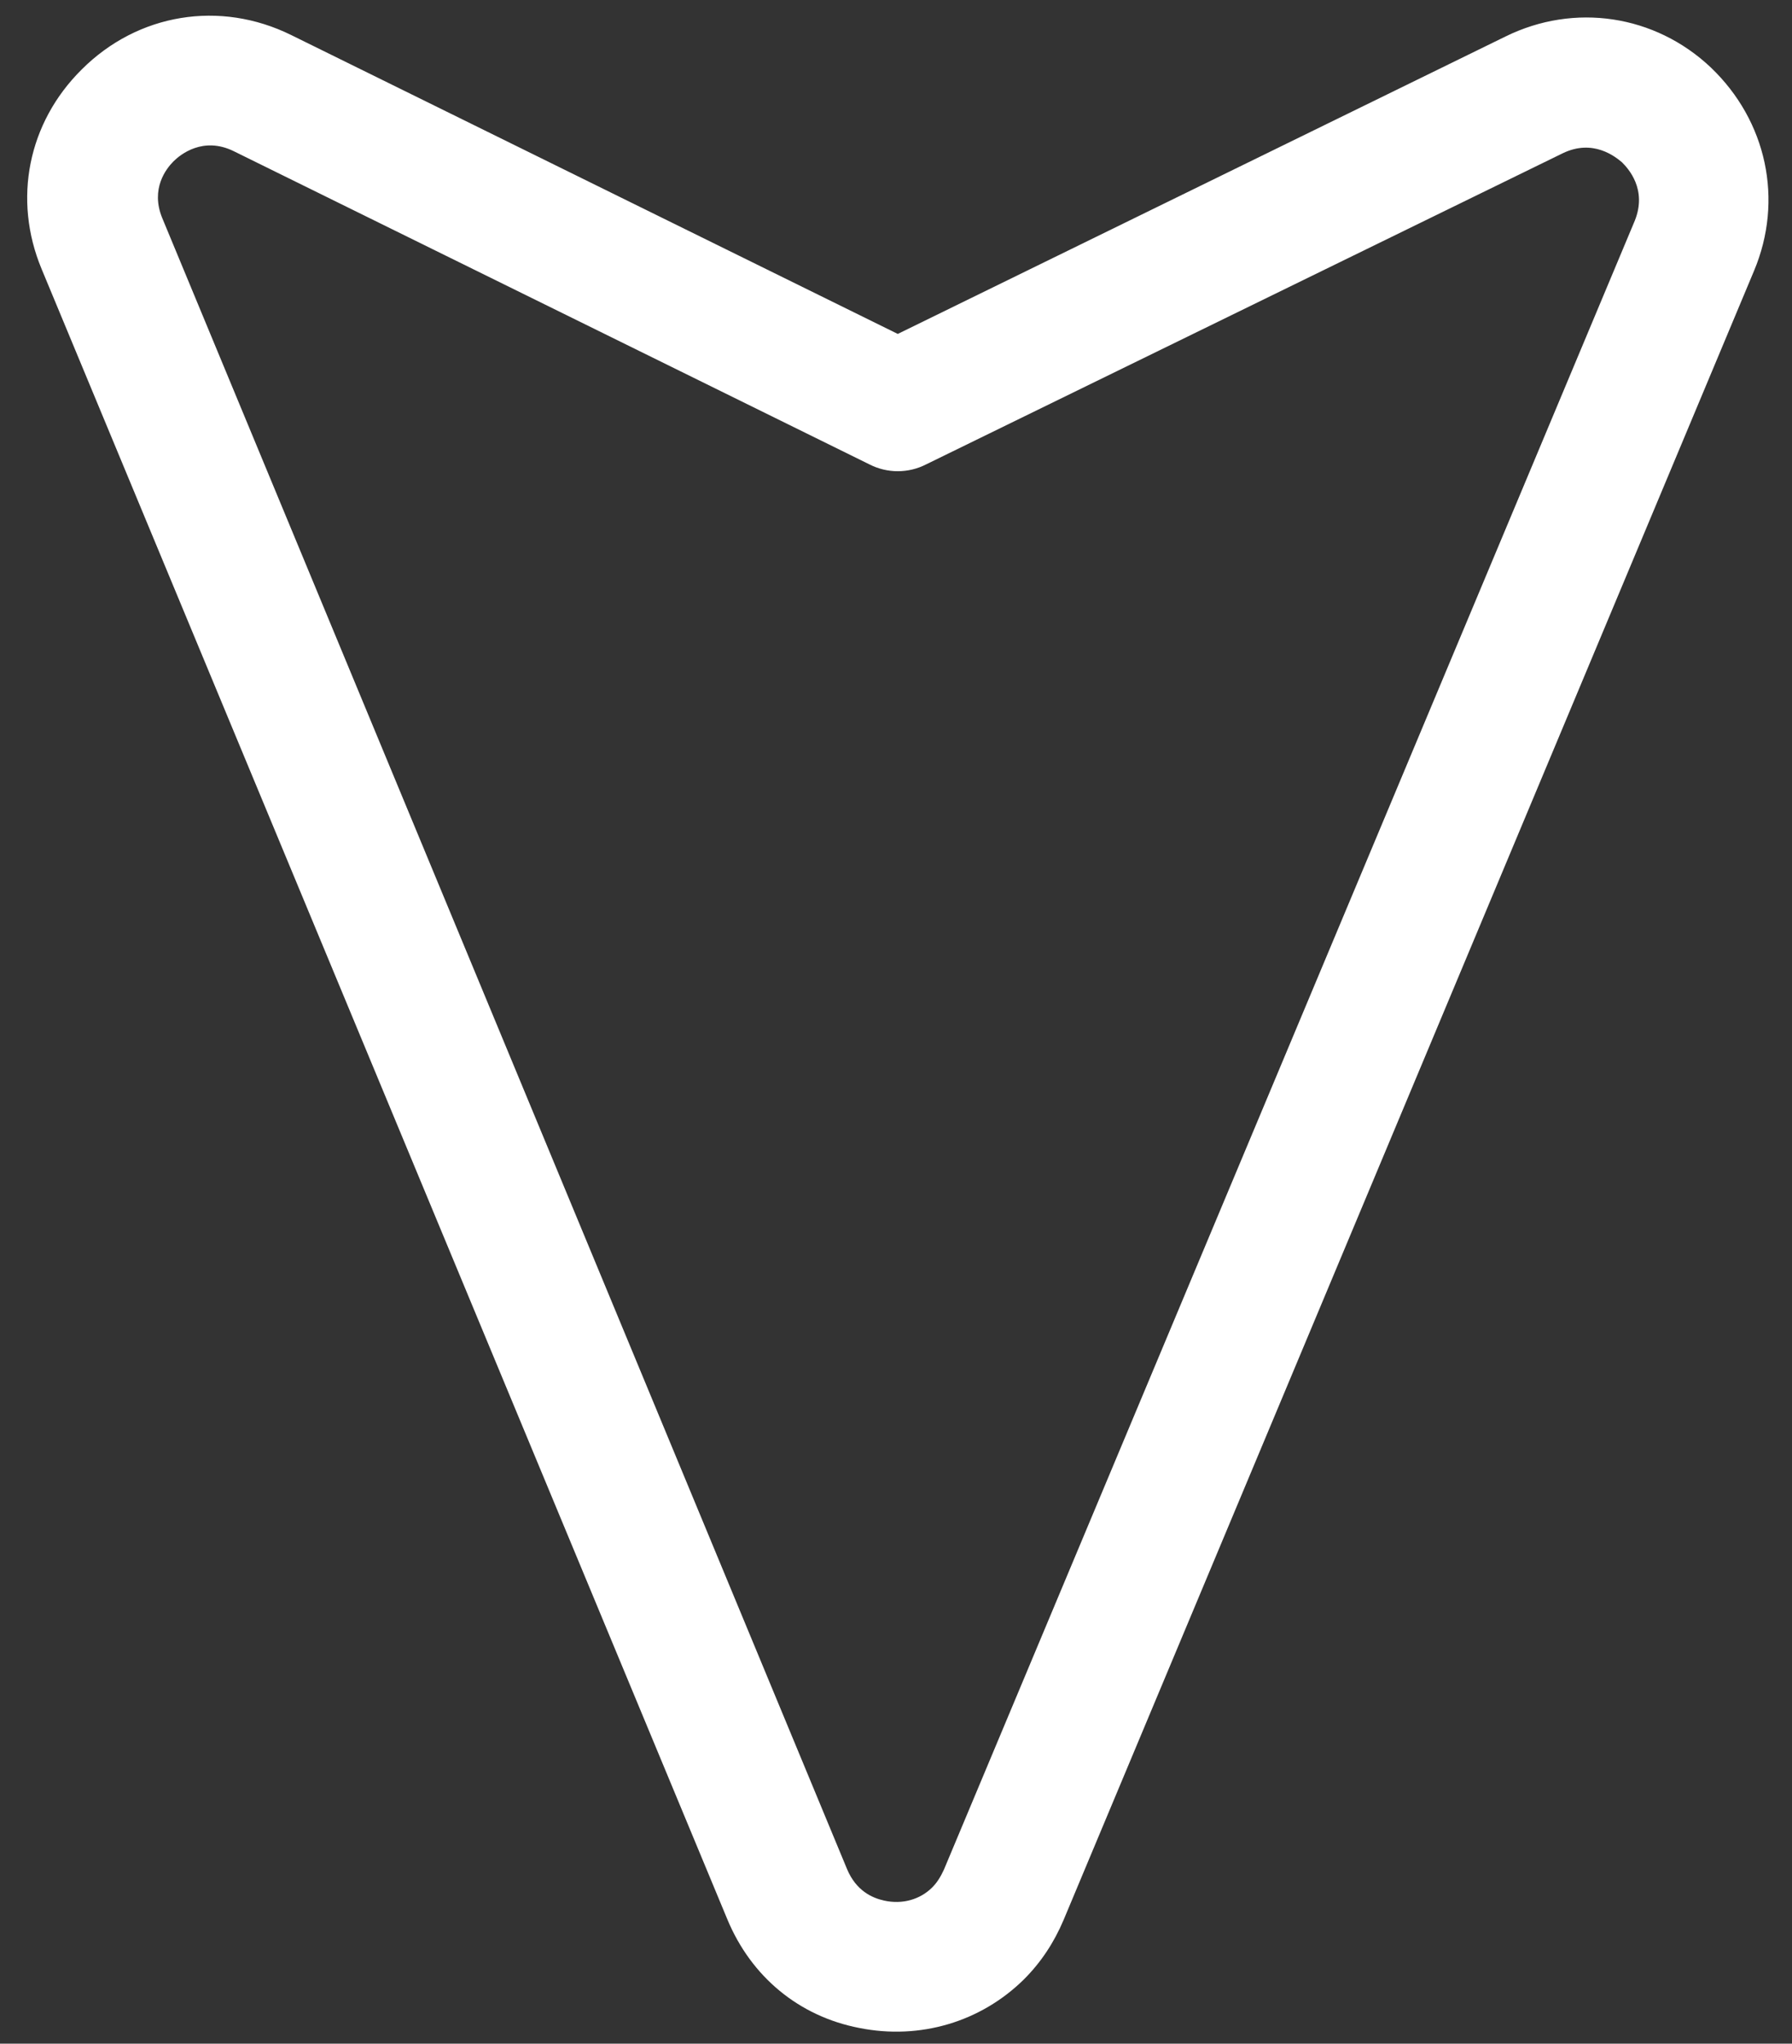 <?xml version="1.0" encoding="utf-8"?>
<!-- Generator: Adobe Illustrator 17.1.0, SVG Export Plug-In . SVG Version: 6.00 Build 0)  -->
<!DOCTYPE svg PUBLIC "-//W3C//DTD SVG 1.1//EN" "http://www.w3.org/Graphics/SVG/1.1/DTD/svg11.dtd">
<svg version="1.1" id="Capa_1" xmlns="http://www.w3.org/2000/svg" xmlns:xlink="http://www.w3.org/1999/xlink" x="0px" y="0px"
	 viewBox="74.7 0 353.3 402.7" enable-background="new 74.7 0 353.3 402.7" xml:space="preserve">
<rect x="74.7" y="0" width="353.3" height="402.7" fill="#333333" stroke="none"/>
<g>
	<g>
		<path fill="#FFFFFF" d="M244.1,399.6c12,2.4,24-1.2,32.5-9.6c3.3-3.3,5.9-7.2,7.8-11.7L420.5,53.4c5.9-14,2.5-29.6-8.5-40.1
			c-11-10.4-26.9-12.8-40.5-6.1L251.7,65.8L132.1,6.9c-14-6.9-30.2-4.3-41.3,6.8C80.2,24.2,77.2,39.3,82.9,53l135.2,325.2
			C222.8,389.5,232.2,397.3,244.1,399.6z M241.7,368.3L106.7,43c-2.4-5.8,0.8-9.8,2.2-11.2c1.3-1.3,5.8-5,11.9-2l125.3,61.7
			c3.5,1.8,7.7,1.8,11.2,0l125.5-61.3c6-2.9,10.4,0.7,11.7,1.8c1.2,1.2,5,5.3,2.5,11.5L260.8,368.4c-0.6,1.3-1.3,2.5-2.3,3.5
			c-2.4,2.4-5.9,3.4-9.5,2.6C246.7,374,243.5,372.6,241.7,368.3z"/>
	</g>
</g>
</svg>
